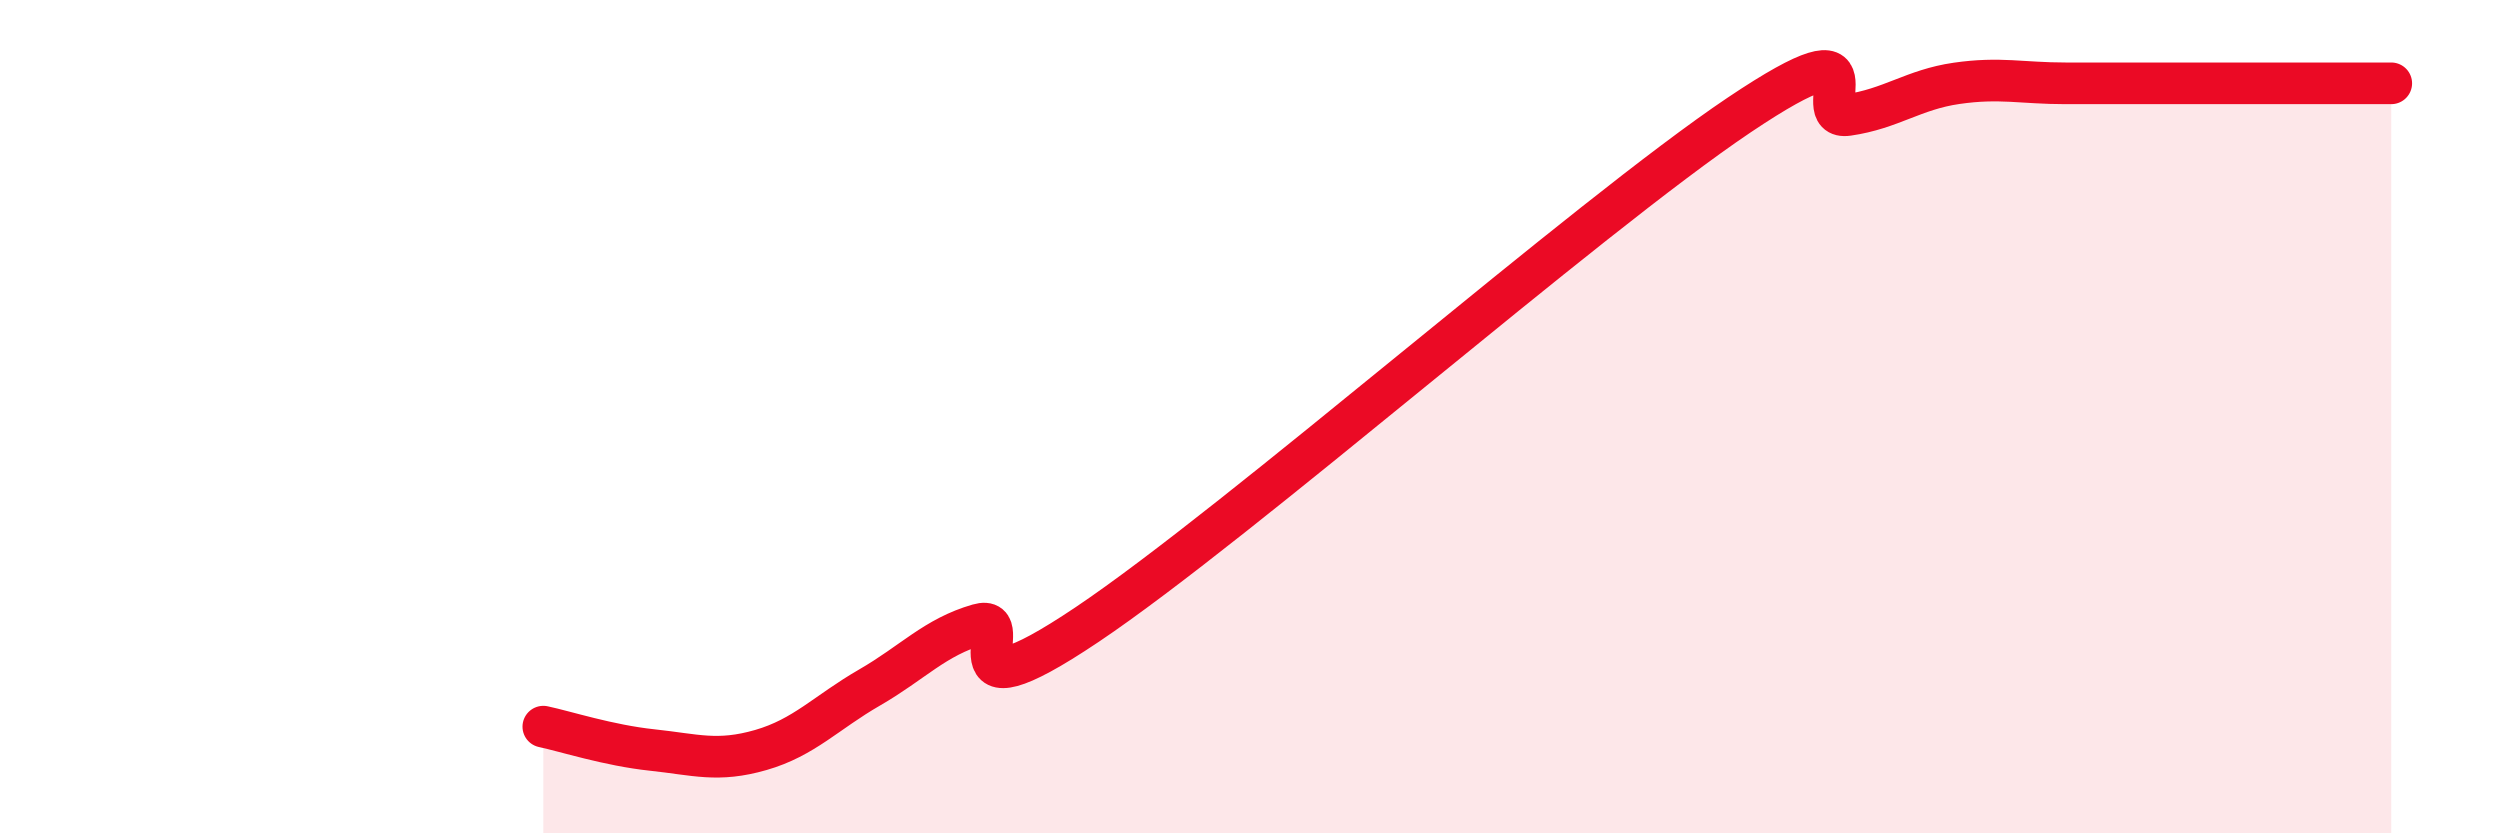 
    <svg width="60" height="20" viewBox="0 0 60 20" xmlns="http://www.w3.org/2000/svg">
      <path
        d="M 13.04,17.44 C 13.56,17.55 14.61,17.89 15.65,18 C 16.69,18.11 17.22,18.3 18.26,18 C 19.3,17.7 19.83,17.1 20.87,16.5 C 21.91,15.9 22.44,15.29 23.48,14.99 C 24.52,14.69 22.44,17.44 26.09,14.99 C 29.74,12.54 38.09,5.21 41.74,2.76 C 45.39,0.31 43.31,2.91 44.35,2.76 C 45.39,2.61 45.92,2.15 46.96,2 C 48,1.85 48.53,2 49.57,2 C 50.61,2 51.13,2 52.17,2 C 53.21,2 53.74,2 54.78,2 C 55.82,2 56.87,2 57.39,2L57.39 20L13.04 20Z"
        fill="#EB0A25"
        opacity="0.1"
        stroke-linecap="round"
        stroke-linejoin="round"
      />
      <path
        d="M 13.04,17.44 C 13.56,17.55 14.61,17.89 15.65,18 C 16.69,18.11 17.22,18.3 18.26,18 C 19.3,17.7 19.83,17.1 20.87,16.5 C 21.91,15.9 22.44,15.29 23.48,14.99 C 24.52,14.69 22.44,17.44 26.09,14.99 C 29.74,12.54 38.09,5.21 41.74,2.76 C 45.39,0.31 43.31,2.91 44.35,2.76 C 45.39,2.61 45.92,2.15 46.96,2 C 48,1.85 48.53,2 49.57,2 C 50.61,2 51.13,2 52.17,2 C 53.21,2 53.74,2 54.78,2 C 55.82,2 56.87,2 57.39,2"
        stroke="#EB0A25"
        stroke-width="1"
        fill="none"
        stroke-linecap="round"
        stroke-linejoin="round"
      />
    </svg>
  
